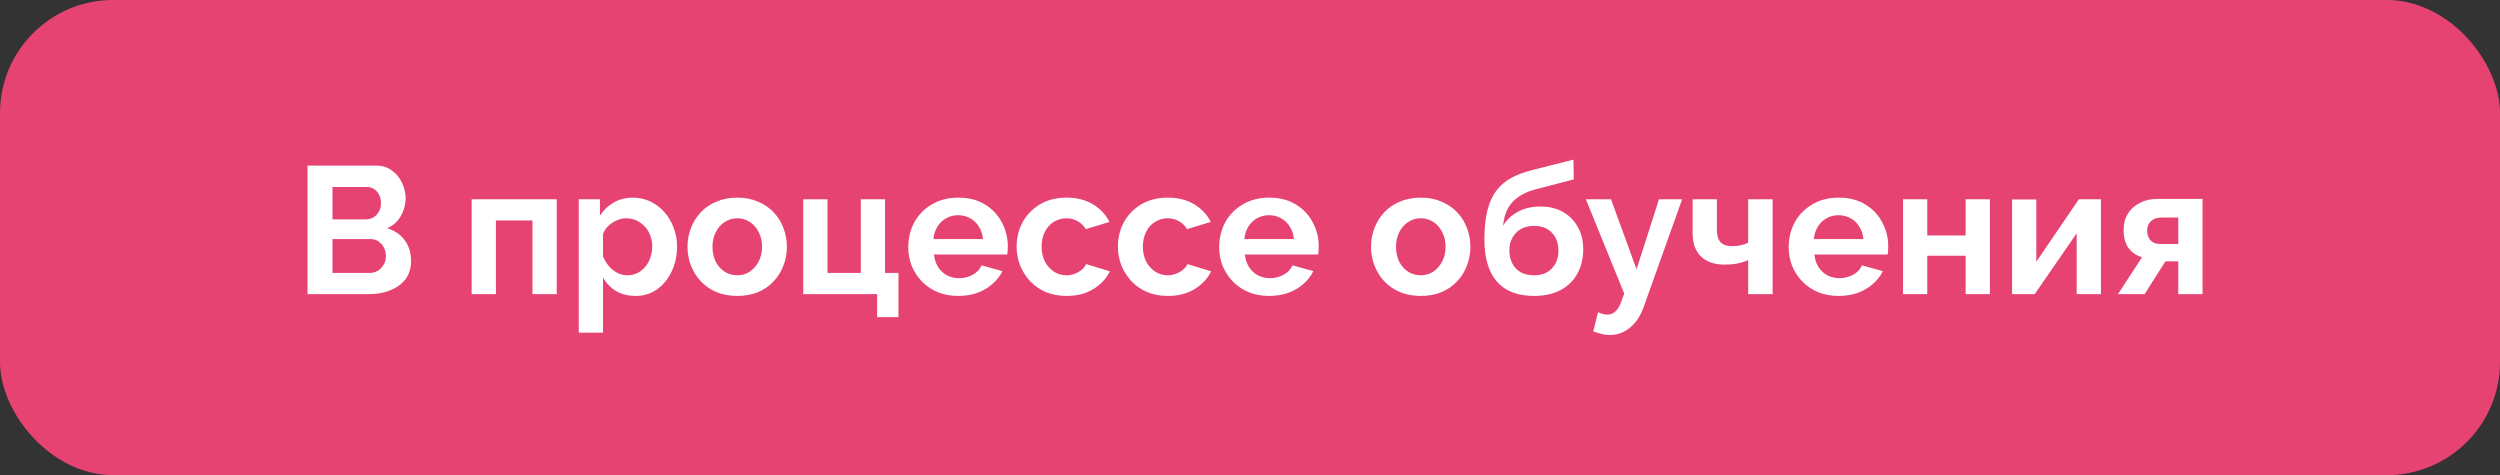 <?xml version="1.0" encoding="UTF-8"?> <svg xmlns="http://www.w3.org/2000/svg" width="221" height="42" viewBox="0 0 221 42" fill="none"><rect x="0" y="0" width="221" height="42" fill="#333333" stroke="none"/> <rect width="221" height="42" rx="10" fill="#E74372"></rect> <path d="M36.336 23.072C36.336 23.712 36.171 24.251 35.84 24.688C35.509 25.115 35.061 25.44 34.496 25.664C33.941 25.888 33.333 26 32.672 26H27.184V14.64H33.264C33.797 14.64 34.256 14.784 34.64 15.072C35.035 15.349 35.333 15.712 35.536 16.16C35.749 16.597 35.856 17.056 35.856 17.536C35.856 18.08 35.717 18.597 35.44 19.088C35.163 19.579 34.757 19.941 34.224 20.176C34.875 20.368 35.387 20.715 35.76 21.216C36.144 21.717 36.336 22.336 36.336 23.072ZM34.112 22.656C34.112 22.368 34.053 22.112 33.936 21.888C33.819 21.653 33.659 21.472 33.456 21.344C33.264 21.205 33.04 21.136 32.784 21.136H29.392V24.128H32.672C32.939 24.128 33.179 24.064 33.392 23.936C33.616 23.797 33.792 23.616 33.92 23.392C34.048 23.168 34.112 22.923 34.112 22.656ZM29.392 16.528V19.392H32.336C32.581 19.392 32.805 19.333 33.008 19.216C33.211 19.099 33.371 18.933 33.488 18.72C33.616 18.507 33.68 18.251 33.68 17.952C33.68 17.664 33.621 17.413 33.504 17.2C33.397 16.987 33.248 16.821 33.056 16.704C32.875 16.587 32.667 16.528 32.432 16.528H29.392ZM41.695 26V17.616H49.215V26H47.071V19.488H43.839V26H41.695ZM56.188 26.16C55.537 26.16 54.961 26.016 54.459 25.728C53.969 25.429 53.585 25.029 53.307 24.528V29.408H51.163V17.616H53.035V19.056C53.355 18.565 53.761 18.181 54.252 17.904C54.742 17.616 55.302 17.472 55.931 17.472C56.497 17.472 57.014 17.584 57.483 17.808C57.964 18.032 58.38 18.347 58.731 18.752C59.084 19.147 59.355 19.605 59.547 20.128C59.75 20.64 59.852 21.195 59.852 21.792C59.852 22.603 59.691 23.339 59.371 24C59.062 24.661 58.63 25.189 58.075 25.584C57.532 25.968 56.902 26.16 56.188 26.16ZM55.468 24.336C55.798 24.336 56.097 24.267 56.364 24.128C56.63 23.989 56.859 23.803 57.051 23.568C57.254 23.323 57.404 23.051 57.499 22.752C57.606 22.443 57.66 22.123 57.66 21.792C57.66 21.44 57.601 21.115 57.483 20.816C57.377 20.517 57.217 20.256 57.004 20.032C56.79 19.797 56.539 19.616 56.252 19.488C55.974 19.36 55.67 19.296 55.34 19.296C55.137 19.296 54.929 19.333 54.715 19.408C54.513 19.472 54.316 19.568 54.123 19.696C53.931 19.824 53.761 19.973 53.611 20.144C53.473 20.315 53.371 20.501 53.307 20.704V22.672C53.435 22.981 53.606 23.264 53.819 23.52C54.044 23.776 54.3 23.979 54.587 24.128C54.876 24.267 55.169 24.336 55.468 24.336ZM65.176 26.16C64.493 26.16 63.88 26.048 63.336 25.824C62.792 25.589 62.328 25.269 61.944 24.864C61.571 24.459 61.283 23.995 61.08 23.472C60.877 22.949 60.776 22.4 60.776 21.824C60.776 21.237 60.877 20.683 61.08 20.16C61.283 19.637 61.571 19.173 61.944 18.768C62.328 18.363 62.792 18.048 63.336 17.824C63.88 17.589 64.493 17.472 65.176 17.472C65.859 17.472 66.467 17.589 67 17.824C67.544 18.048 68.008 18.363 68.392 18.768C68.776 19.173 69.064 19.637 69.256 20.16C69.459 20.683 69.56 21.237 69.56 21.824C69.56 22.4 69.459 22.949 69.256 23.472C69.064 23.995 68.776 24.459 68.392 24.864C68.019 25.269 67.56 25.589 67.016 25.824C66.472 26.048 65.859 26.16 65.176 26.16ZM62.984 21.824C62.984 22.315 63.08 22.752 63.272 23.136C63.464 23.509 63.725 23.803 64.056 24.016C64.387 24.229 64.76 24.336 65.176 24.336C65.582 24.336 65.95 24.229 66.28 24.016C66.611 23.792 66.872 23.493 67.064 23.12C67.267 22.736 67.368 22.299 67.368 21.808C67.368 21.328 67.267 20.896 67.064 20.512C66.872 20.128 66.611 19.829 66.28 19.616C65.95 19.403 65.582 19.296 65.176 19.296C64.76 19.296 64.387 19.408 64.056 19.632C63.725 19.845 63.464 20.144 63.272 20.528C63.08 20.901 62.984 21.333 62.984 21.824ZM77.535 28.032V26H71.007V17.616H73.151V24.128H76.095V17.616H78.239V24.128H79.423V28.032H77.535ZM84.708 26.16C84.036 26.16 83.428 26.048 82.884 25.824C82.34 25.589 81.876 25.275 81.492 24.88C81.108 24.475 80.809 24.016 80.596 23.504C80.393 22.981 80.292 22.432 80.292 21.856C80.292 21.056 80.468 20.325 80.82 19.664C81.182 19.003 81.694 18.475 82.356 18.08C83.028 17.675 83.817 17.472 84.724 17.472C85.641 17.472 86.425 17.675 87.076 18.08C87.726 18.475 88.222 19.003 88.564 19.664C88.916 20.315 89.092 21.019 89.092 21.776C89.092 21.904 89.086 22.037 89.076 22.176C89.065 22.304 89.054 22.411 89.044 22.496H82.564C82.606 22.923 82.729 23.296 82.932 23.616C83.145 23.936 83.412 24.181 83.732 24.352C84.062 24.512 84.414 24.592 84.788 24.592C85.214 24.592 85.614 24.491 85.988 24.288C86.372 24.075 86.633 23.797 86.772 23.456L88.612 23.968C88.409 24.395 88.116 24.773 87.732 25.104C87.358 25.435 86.916 25.696 86.404 25.888C85.892 26.069 85.326 26.16 84.708 26.16ZM82.516 21.136H86.9C86.857 20.709 86.734 20.341 86.532 20.032C86.34 19.712 86.084 19.467 85.764 19.296C85.444 19.115 85.086 19.024 84.692 19.024C84.308 19.024 83.956 19.115 83.636 19.296C83.326 19.467 83.07 19.712 82.868 20.032C82.676 20.341 82.558 20.709 82.516 21.136ZM94.302 26.16C93.619 26.16 93.006 26.048 92.462 25.824C91.918 25.589 91.454 25.269 91.07 24.864C90.686 24.448 90.387 23.979 90.174 23.456C89.971 22.933 89.87 22.384 89.87 21.808C89.87 21.019 90.046 20.299 90.398 19.648C90.76 18.987 91.272 18.459 91.934 18.064C92.595 17.669 93.379 17.472 94.286 17.472C95.192 17.472 95.971 17.669 96.622 18.064C97.272 18.459 97.758 18.976 98.078 19.616L95.982 20.256C95.8 19.947 95.561 19.712 95.262 19.552C94.963 19.381 94.632 19.296 94.27 19.296C93.865 19.296 93.491 19.403 93.15 19.616C92.819 19.819 92.558 20.112 92.366 20.496C92.174 20.869 92.078 21.307 92.078 21.808C92.078 22.299 92.174 22.736 92.366 23.12C92.569 23.493 92.835 23.792 93.166 24.016C93.496 24.229 93.865 24.336 94.27 24.336C94.526 24.336 94.766 24.293 94.99 24.208C95.225 24.123 95.433 24.005 95.614 23.856C95.795 23.707 95.928 23.536 96.014 23.344L98.11 23.984C97.918 24.4 97.635 24.773 97.262 25.104C96.899 25.435 96.467 25.696 95.966 25.888C95.475 26.069 94.921 26.16 94.302 26.16ZM103.255 26.16C102.572 26.16 101.959 26.048 101.415 25.824C100.871 25.589 100.407 25.269 100.023 24.864C99.639 24.448 99.34 23.979 99.127 23.456C98.924 22.933 98.823 22.384 98.823 21.808C98.823 21.019 98.999 20.299 99.351 19.648C99.714 18.987 100.226 18.459 100.887 18.064C101.548 17.669 102.332 17.472 103.239 17.472C104.146 17.472 104.924 17.669 105.575 18.064C106.226 18.459 106.711 18.976 107.031 19.616L104.935 20.256C104.754 19.947 104.514 19.712 104.215 19.552C103.916 19.381 103.586 19.296 103.223 19.296C102.818 19.296 102.444 19.403 102.103 19.616C101.772 19.819 101.511 20.112 101.319 20.496C101.127 20.869 101.031 21.307 101.031 21.808C101.031 22.299 101.127 22.736 101.319 23.12C101.522 23.493 101.788 23.792 102.119 24.016C102.45 24.229 102.818 24.336 103.223 24.336C103.479 24.336 103.719 24.293 103.943 24.208C104.178 24.123 104.386 24.005 104.567 23.856C104.748 23.707 104.882 23.536 104.967 23.344L107.063 23.984C106.871 24.4 106.588 24.773 106.215 25.104C105.852 25.435 105.42 25.696 104.919 25.888C104.428 26.069 103.874 26.16 103.255 26.16ZM112.192 26.16C111.52 26.16 110.912 26.048 110.368 25.824C109.824 25.589 109.36 25.275 108.976 24.88C108.592 24.475 108.293 24.016 108.08 23.504C107.877 22.981 107.776 22.432 107.776 21.856C107.776 21.056 107.952 20.325 108.304 19.664C108.667 19.003 109.179 18.475 109.84 18.08C110.512 17.675 111.301 17.472 112.208 17.472C113.125 17.472 113.909 17.675 114.56 18.08C115.211 18.475 115.707 19.003 116.048 19.664C116.4 20.315 116.576 21.019 116.576 21.776C116.576 21.904 116.571 22.037 116.56 22.176C116.549 22.304 116.539 22.411 116.528 22.496H110.048C110.091 22.923 110.213 23.296 110.416 23.616C110.629 23.936 110.896 24.181 111.216 24.352C111.547 24.512 111.899 24.592 112.272 24.592C112.699 24.592 113.099 24.491 113.472 24.288C113.856 24.075 114.117 23.797 114.256 23.456L116.096 23.968C115.893 24.395 115.6 24.773 115.216 25.104C114.843 25.435 114.4 25.696 113.888 25.888C113.376 26.069 112.811 26.16 112.192 26.16ZM110 21.136H114.384C114.341 20.709 114.219 20.341 114.016 20.032C113.824 19.712 113.568 19.467 113.248 19.296C112.928 19.115 112.571 19.024 112.176 19.024C111.792 19.024 111.44 19.115 111.12 19.296C110.811 19.467 110.555 19.712 110.352 20.032C110.16 20.341 110.043 20.709 110 21.136ZM125.598 26.16C124.915 26.16 124.302 26.048 123.758 25.824C123.214 25.589 122.75 25.269 122.366 24.864C121.993 24.459 121.705 23.995 121.502 23.472C121.299 22.949 121.198 22.4 121.198 21.824C121.198 21.237 121.299 20.683 121.502 20.16C121.705 19.637 121.993 19.173 122.366 18.768C122.75 18.363 123.214 18.048 123.758 17.824C124.302 17.589 124.915 17.472 125.598 17.472C126.281 17.472 126.889 17.589 127.422 17.824C127.966 18.048 128.43 18.363 128.814 18.768C129.198 19.173 129.486 19.637 129.678 20.16C129.881 20.683 129.982 21.237 129.982 21.824C129.982 22.4 129.881 22.949 129.678 23.472C129.486 23.995 129.198 24.459 128.814 24.864C128.441 25.269 127.982 25.589 127.438 25.824C126.894 26.048 126.281 26.16 125.598 26.16ZM123.406 21.824C123.406 22.315 123.502 22.752 123.694 23.136C123.886 23.509 124.147 23.803 124.478 24.016C124.809 24.229 125.182 24.336 125.598 24.336C126.003 24.336 126.371 24.229 126.702 24.016C127.033 23.792 127.294 23.493 127.486 23.12C127.689 22.736 127.79 22.299 127.79 21.808C127.79 21.328 127.689 20.896 127.486 20.512C127.294 20.128 127.033 19.829 126.702 19.616C126.371 19.403 126.003 19.296 125.598 19.296C125.182 19.296 124.809 19.408 124.478 19.632C124.147 19.845 123.886 20.144 123.694 20.528C123.502 20.901 123.406 21.333 123.406 21.824ZM135.605 26.16C134.165 26.16 133.072 25.739 132.325 24.896C131.589 24.043 131.221 22.8 131.221 21.168C131.221 20.144 131.312 19.28 131.493 18.576C131.674 17.872 131.941 17.291 132.293 16.832C132.645 16.373 133.088 16 133.621 15.712C134.165 15.424 134.789 15.195 135.493 15.024L139.093 14.112L139.125 15.856L135.573 16.784C135.061 16.933 134.613 17.141 134.229 17.408C133.845 17.664 133.536 18 133.301 18.416C133.077 18.821 132.933 19.333 132.869 19.952C133.189 19.429 133.626 19.019 134.181 18.72C134.736 18.411 135.408 18.256 136.197 18.256C136.944 18.256 137.6 18.416 138.165 18.736C138.73 19.056 139.168 19.499 139.477 20.064C139.797 20.629 139.957 21.285 139.957 22.032C139.957 22.832 139.786 23.547 139.445 24.176C139.114 24.795 138.624 25.28 137.973 25.632C137.333 25.984 136.544 26.16 135.605 26.16ZM135.605 24.336C136.266 24.336 136.789 24.139 137.173 23.744C137.568 23.339 137.765 22.805 137.765 22.144C137.765 21.504 137.573 20.981 137.189 20.576C136.805 20.171 136.277 19.968 135.605 19.968C135.189 19.968 134.816 20.053 134.485 20.224C134.165 20.395 133.909 20.645 133.717 20.976C133.525 21.296 133.429 21.685 133.429 22.144C133.429 22.571 133.514 22.949 133.685 23.28C133.856 23.611 134.101 23.872 134.421 24.064C134.752 24.245 135.146 24.336 135.605 24.336ZM142.318 29.616C142.094 29.616 141.864 29.589 141.63 29.536C141.406 29.483 141.144 29.403 140.846 29.296L141.262 27.6C141.422 27.675 141.571 27.728 141.71 27.76C141.859 27.792 141.992 27.808 142.11 27.808C142.376 27.808 142.611 27.712 142.814 27.52C143.027 27.328 143.198 27.035 143.326 26.64L143.582 25.952L140.19 17.616H142.414L144.67 23.808L146.654 17.616H148.702L145.278 27.2C145.096 27.712 144.856 28.144 144.558 28.496C144.259 28.859 143.918 29.136 143.534 29.328C143.15 29.52 142.744 29.616 142.318 29.616ZM154.539 26V22.992C154.219 23.131 153.893 23.232 153.563 23.296C153.243 23.36 152.875 23.392 152.459 23.392C151.573 23.392 150.88 23.157 150.379 22.688C149.877 22.208 149.627 21.509 149.627 20.592V17.616H151.771V20.304C151.771 20.805 151.877 21.173 152.091 21.408C152.315 21.643 152.656 21.76 153.115 21.76C153.371 21.76 153.627 21.733 153.883 21.68C154.139 21.627 154.357 21.552 154.539 21.456V17.616H156.699V26H154.539ZM162.536 26.16C161.864 26.16 161.256 26.048 160.712 25.824C160.168 25.589 159.704 25.275 159.32 24.88C158.936 24.475 158.637 24.016 158.424 23.504C158.221 22.981 158.12 22.432 158.12 21.856C158.12 21.056 158.296 20.325 158.648 19.664C159.011 19.003 159.523 18.475 160.184 18.08C160.856 17.675 161.645 17.472 162.552 17.472C163.469 17.472 164.253 17.675 164.904 18.08C165.555 18.475 166.051 19.003 166.392 19.664C166.744 20.315 166.92 21.019 166.92 21.776C166.92 21.904 166.915 22.037 166.904 22.176C166.893 22.304 166.883 22.411 166.872 22.496H160.392C160.435 22.923 160.557 23.296 160.76 23.616C160.973 23.936 161.24 24.181 161.56 24.352C161.891 24.512 162.243 24.592 162.616 24.592C163.043 24.592 163.443 24.491 163.816 24.288C164.2 24.075 164.461 23.797 164.6 23.456L166.44 23.968C166.237 24.395 165.944 24.773 165.56 25.104C165.187 25.435 164.744 25.696 164.232 25.888C163.72 26.069 163.155 26.16 162.536 26.16ZM160.344 21.136H164.728C164.685 20.709 164.563 20.341 164.36 20.032C164.168 19.712 163.912 19.467 163.592 19.296C163.272 19.115 162.915 19.024 162.52 19.024C162.136 19.024 161.784 19.115 161.464 19.296C161.155 19.467 160.899 19.712 160.696 20.032C160.504 20.341 160.387 20.709 160.344 21.136ZM168.226 26V17.616H170.37V20.816H173.762V17.616H175.906V26H173.762V22.608H170.37V26H168.226ZM177.867 26V17.632H180.011V23.136L183.771 17.616H185.723V26H183.579V20.624L179.867 26H177.867ZM187.231 26L189.359 22.736C188.858 22.597 188.458 22.325 188.159 21.92C187.871 21.515 187.727 20.981 187.727 20.32C187.727 19.765 187.855 19.285 188.111 18.88C188.367 18.475 188.719 18.16 189.167 17.936C189.615 17.701 190.132 17.584 190.719 17.584H194.703V26H192.559V23.104H191.423L189.583 26H187.231ZM190.975 21.568H192.559V19.232H191.055C190.671 19.232 190.367 19.339 190.143 19.552C189.919 19.765 189.807 20.043 189.807 20.384C189.807 20.725 189.903 21.008 190.095 21.232C190.298 21.456 190.591 21.568 190.975 21.568Z" fill="white"></path> </svg> 
